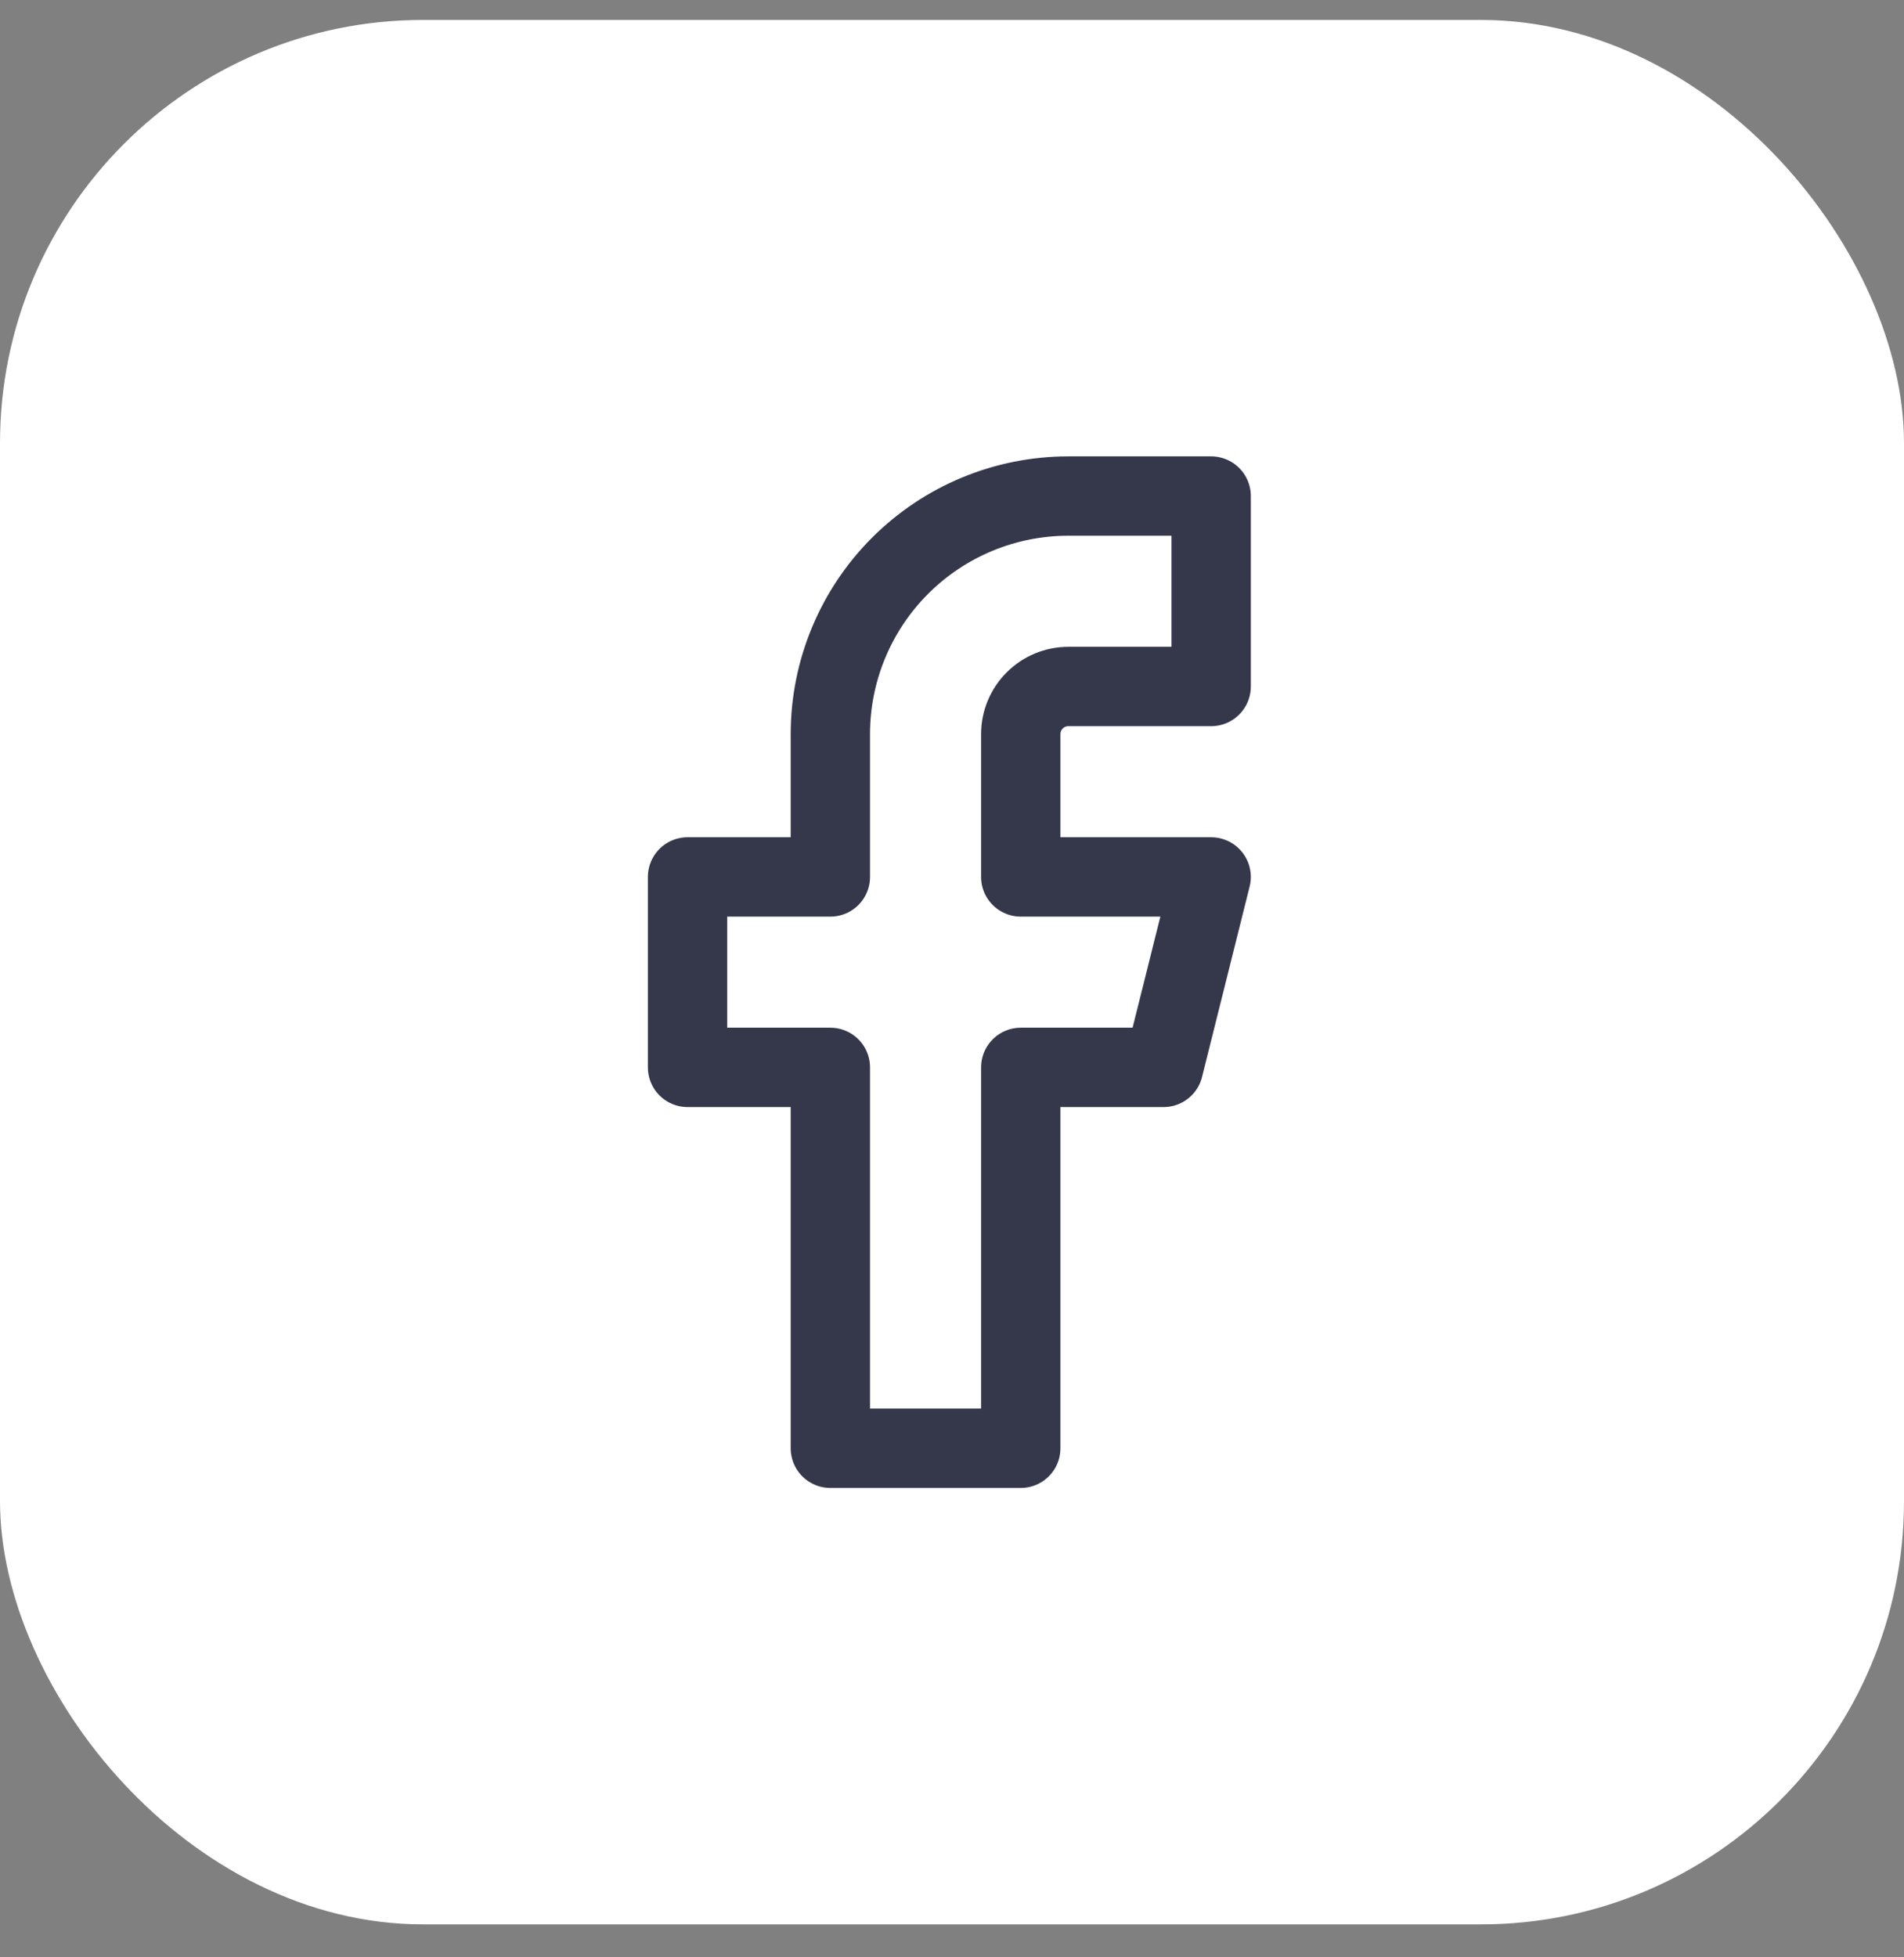 <?xml version="1.0" encoding="UTF-8"?>
<svg xmlns="http://www.w3.org/2000/svg" width="36" height="37" viewBox="0 0 36 37" fill="none">
  <rect x="0" y="0" width="36" height="37" fill="#808080" stroke="none"/>
  <rect y="0.377" width="36" height="36" rx="8" fill="white"></rect>
  <path d="M22.9 9.377H20.2C19.006 9.377 17.862 9.851 17.018 10.695C16.174 11.539 15.7 12.684 15.7 13.877V16.577H13V20.177H15.7V27.377H19.3V20.177H22L22.9 16.577H19.3V13.877C19.3 13.638 19.395 13.409 19.564 13.241C19.732 13.072 19.961 12.977 20.2 12.977H22.9V9.377Z" stroke="#35384B" stroke-width="1.5" stroke-linecap="round" stroke-linejoin="round"></path>
</svg>
